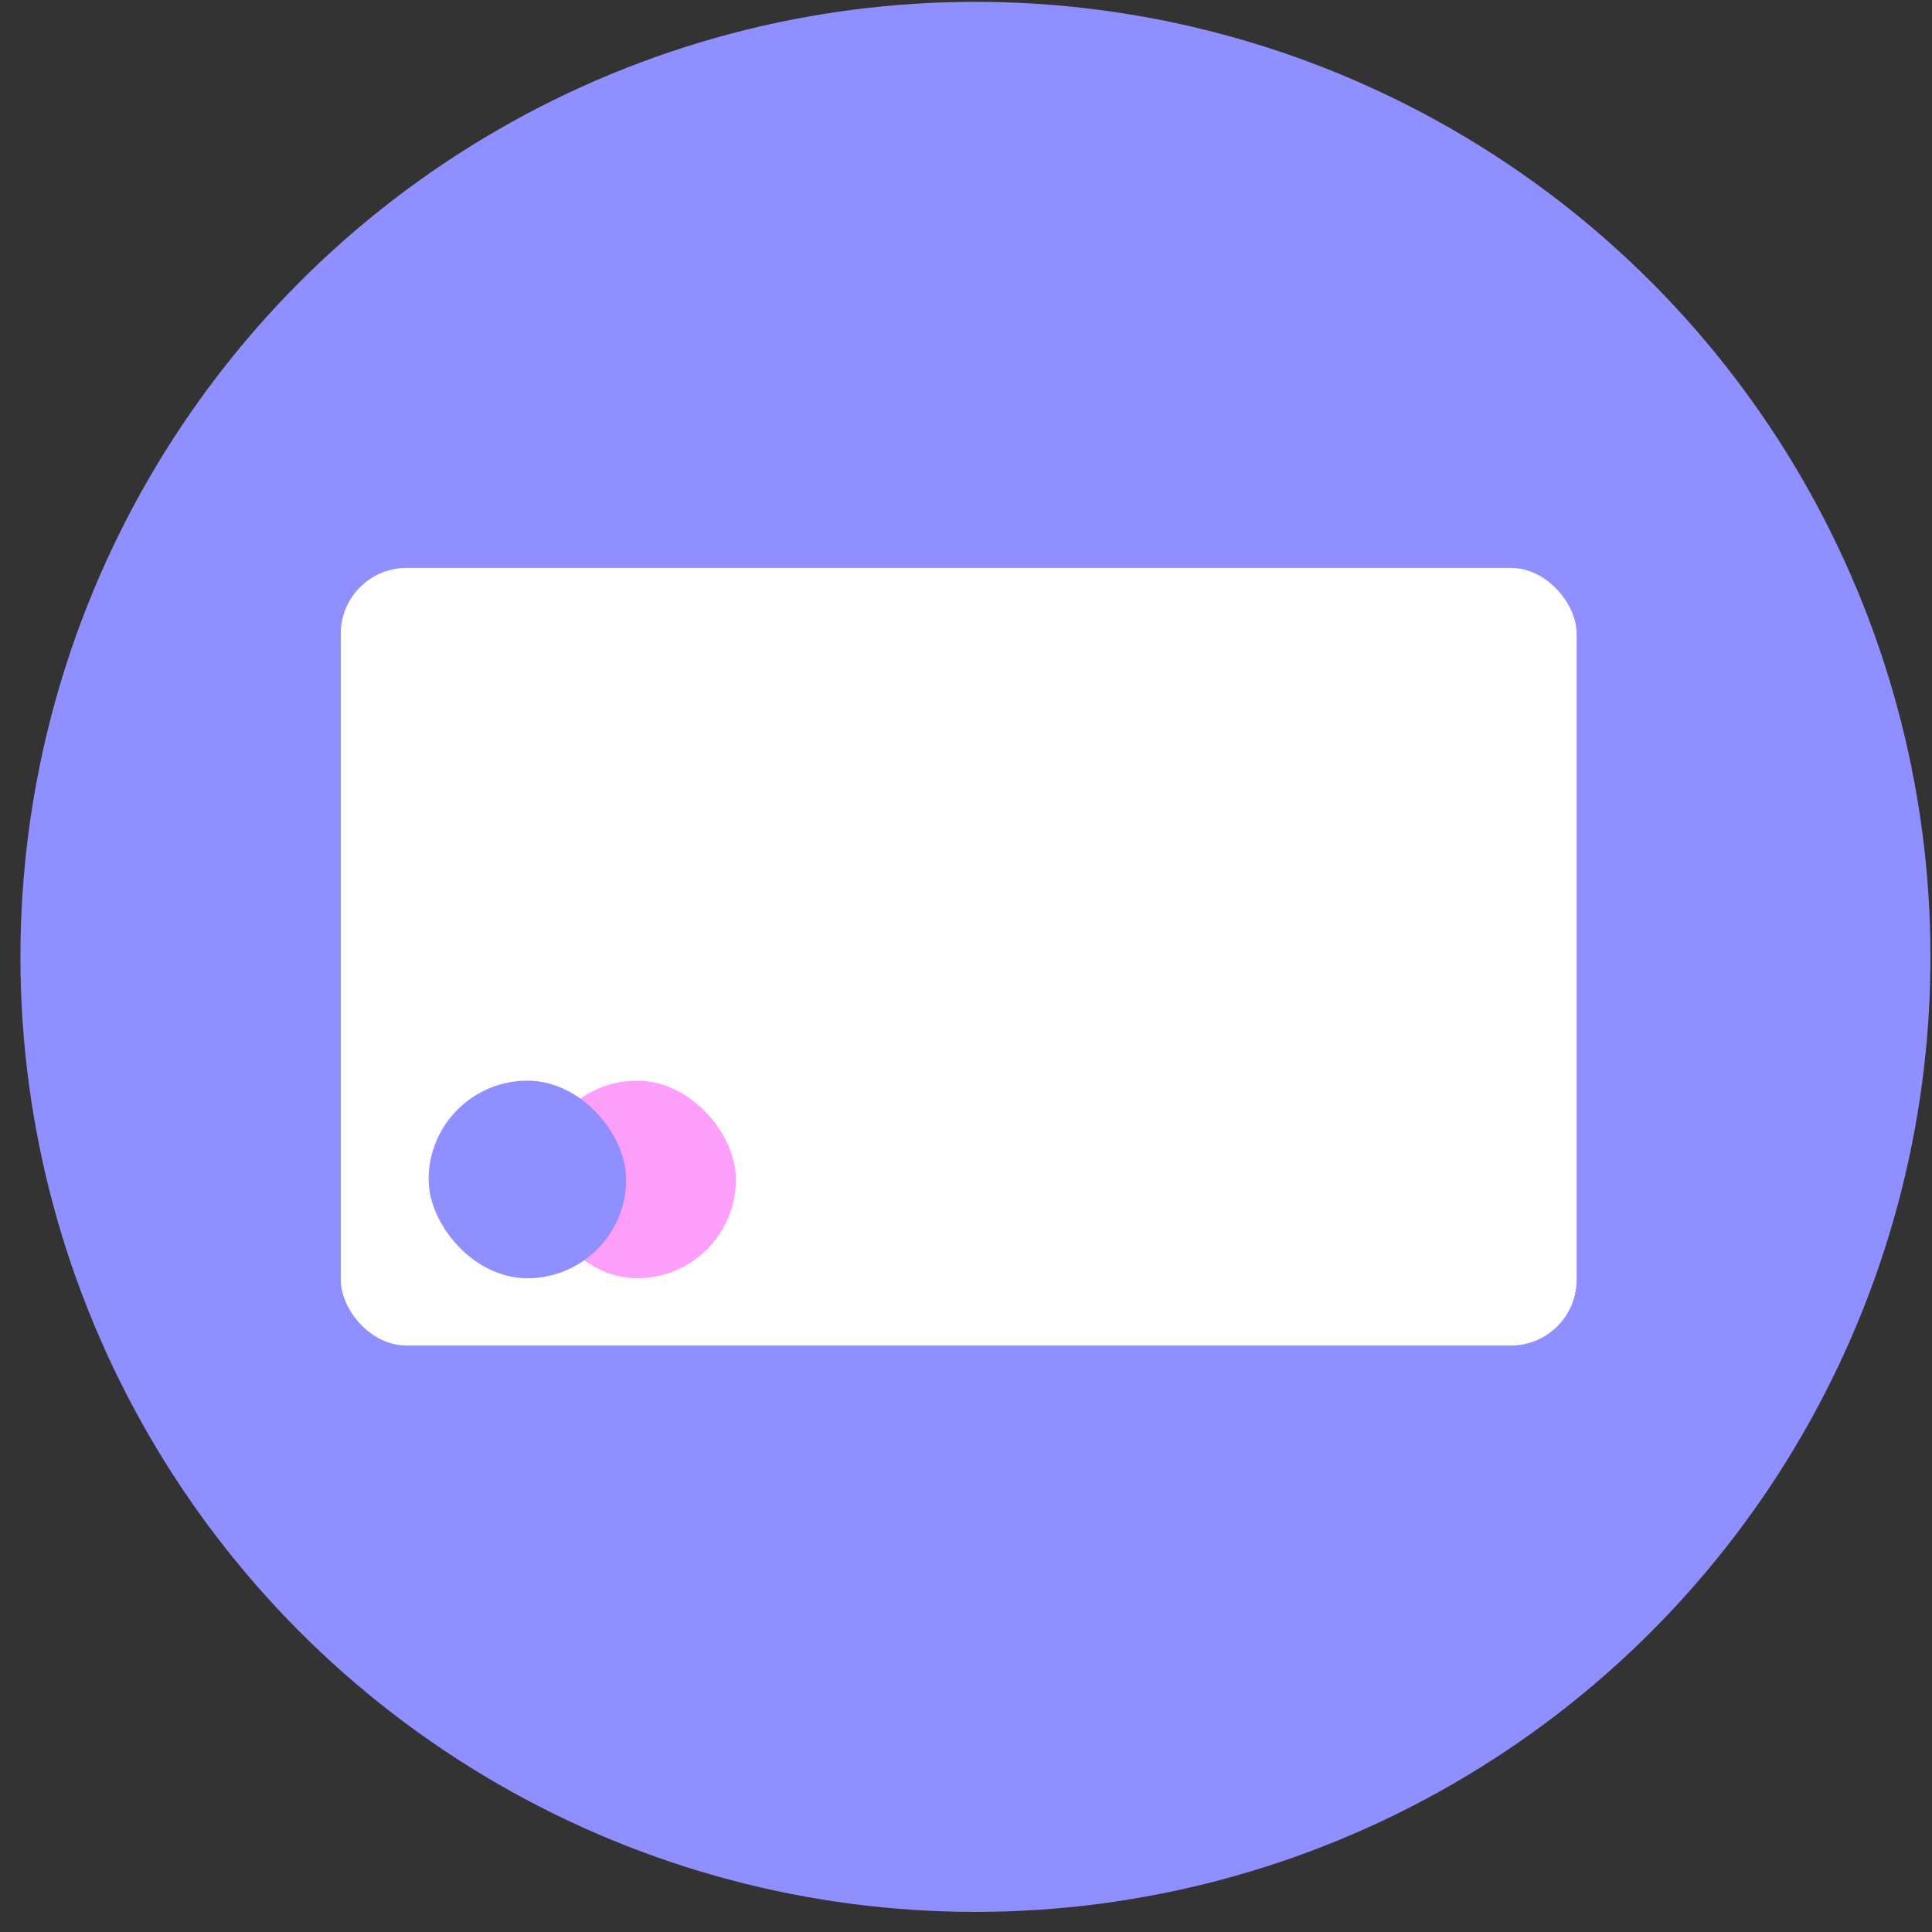 <?xml version="1.0" encoding="UTF-8"?> <svg xmlns="http://www.w3.org/2000/svg" width="88" height="88" viewBox="0 0 88 88" fill="none"><rect x="0" y="0" width="88" height="88" fill="#333333" stroke="none"/><circle cx="44.43" cy="43.584" r="43.5" fill="#8F8FFF"></circle><rect x="15.522" y="25.867" width="56.291" height="35.422" rx="3" fill="white"></rect><rect x="24.522" y="49.223" width="9" height="9" rx="4.5" fill="#FE9FFB"></rect><rect x="19.522" y="49.223" width="9" height="9" rx="4.5" fill="#8F8FFF"></rect></svg> 